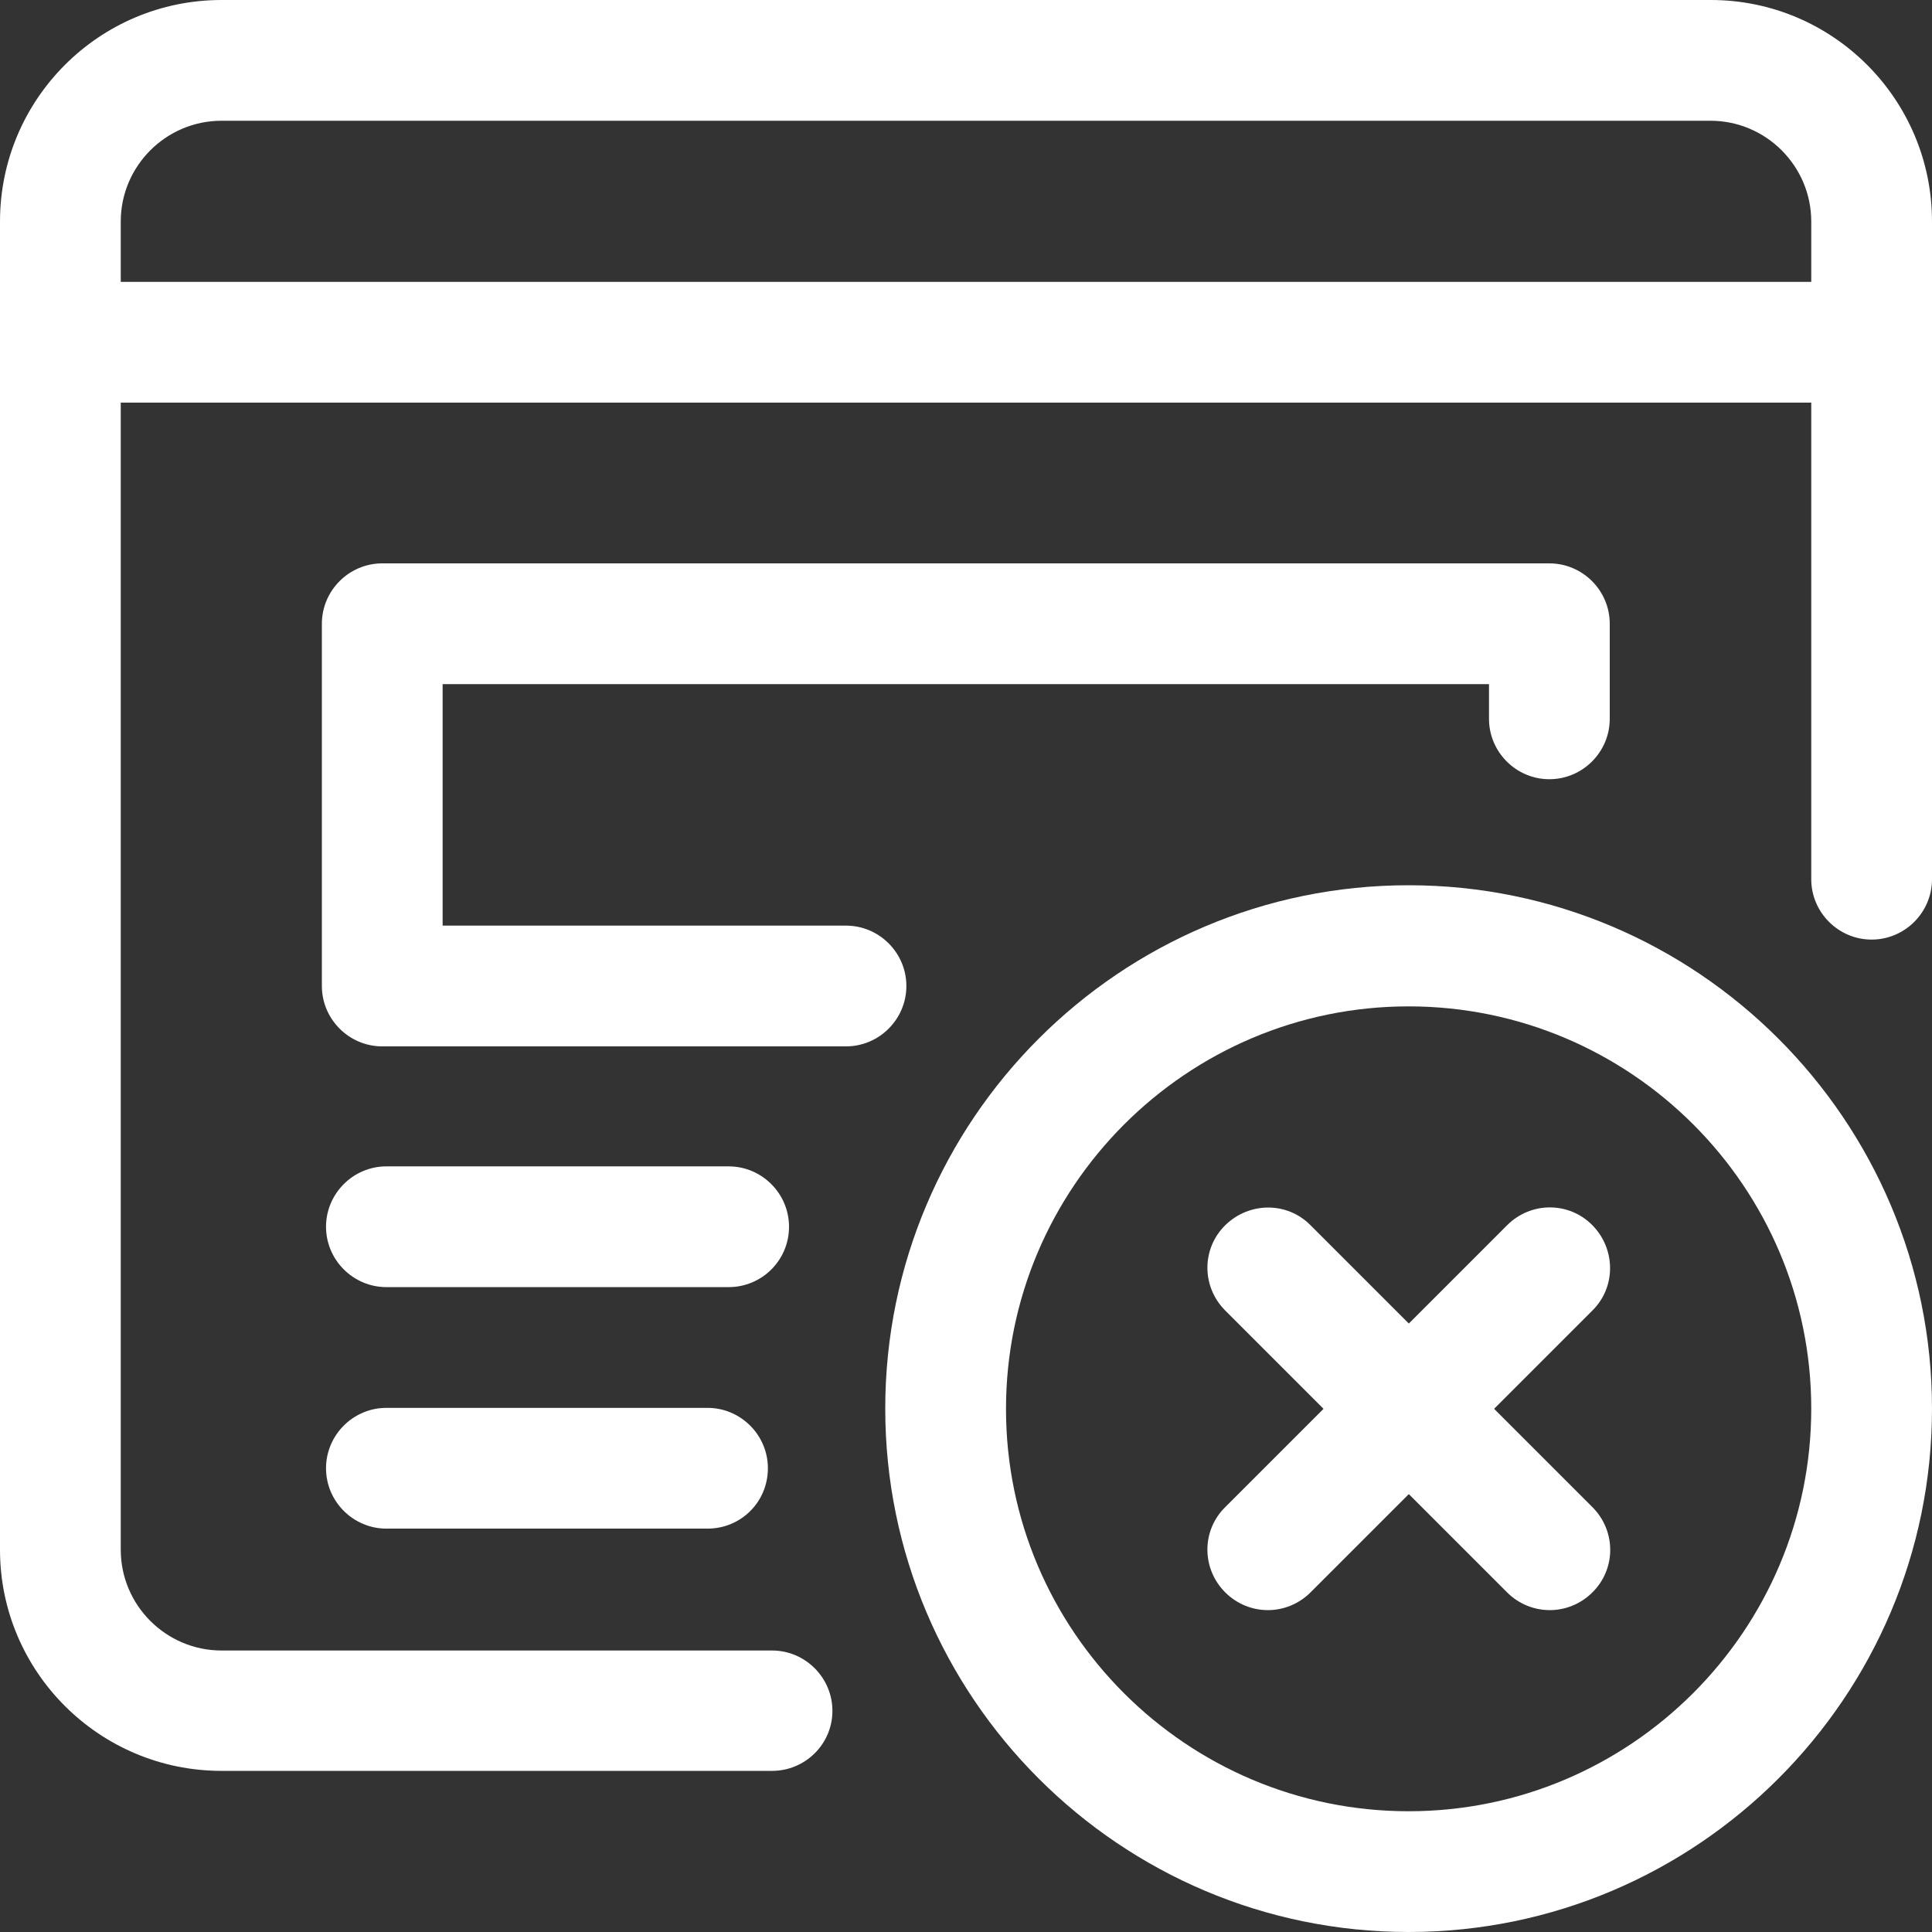 <?xml version="1.0" encoding="utf-8"?>
<!-- Generator: Adobe Illustrator 25.4.1, SVG Export Plug-In . SVG Version: 6.00 Build 0)  -->
<svg version="1.1" id="_x31__x2C_5" xmlns="http://www.w3.org/2000/svg" xmlns:xlink="http://www.w3.org/1999/xlink" x="0px"
	 y="0px" viewBox="0 0 512 512" style="enable-background:new 0 0 512 512;" xml:space="preserve">
<rect x="0" y="0" width="512" height="512" fill="#333333" stroke="none"/>
<style type="text/css">
	.st0{fill:#FFFFFF;}
</style>
<path class="st0" d="M373.3,512c-76.5,0-138.7-62.2-138.7-138.7s62.2-138.7,138.7-138.7S512,296.9,512,373.3S449.8,512,373.3,512z
	 M373.3,266.7c-58.8,0-106.7,47.9-106.7,106.7S314.5,480,373.3,480S480,432.1,480,373.3S432.1,266.7,373.3,266.7z"/>
<path class="st0" d="M336,426.7c-4.1,0-8.2-1.6-11.3-4.7c-6.3-6.3-6.3-16.4,0-22.6l74.7-74.7c6.3-6.3,16.4-6.3,22.6,0
	s6.3,16.4,0,22.6L347.3,422C344.2,425.1,340.1,426.7,336,426.7L336,426.7z"/>
<path class="st0" d="M410.7,426.7c-4.1,0-8.2-1.6-11.3-4.7l-74.7-74.7c-6.3-6.3-6.3-16.4,0-22.6s16.4-6.3,22.6,0l74.7,74.7
	c6.3,6.3,6.3,16.4,0,22.6C418.9,425.1,414.8,426.7,410.7,426.7L410.7,426.7z"/>
<path class="st0" d="M224.2,277.3H101.3c-8.8,0-16-7.2-16-16v-96c0-8.8,7.2-16,16-16h309.3c8.8,0,16,7.2,16,16v25.2
	c0,8.8-7.2,16-16,16c-8.8,0-16-7.2-16-16v-9.2H117.3v64h106.9c8.8,0,16,7.2,16,16S233,277.3,224.2,277.3z"/>
<path class="st0" d="M193.1,341.1h-90.7c-8.8,0-16-7.2-16-16c0-8.8,7.2-16,16-16h90.7c8.8,0,16,7.2,16,16
	C209.1,334,201.9,341.1,193.1,341.1z"/>
<path class="st0" d="M187.5,405.1h-85.1c-8.8,0-16-7.2-16-16c0-8.8,7.2-16,16-16h85.1c8.8,0,16,7.2,16,16
	C203.5,398,196.4,405.1,187.5,405.1z"/>
<path class="st0" d="M204.6,469.3H58.7C26.3,469.3,0,443,0,410.7v-352C0,26.3,26.3,0,58.7,0h394.7C485.7,0,512,26.3,512,58.7V233
	c0,8.8-7.2,16-16,16c-8.8,0-16-7.2-16-16V58.7C480,44,468,32,453.3,32H58.7C44,32,32,44,32,58.7v352c0,14.7,12,26.7,26.7,26.7h145.9
	c8.8,0,16,7.2,16,16S213.4,469.3,204.6,469.3z"/>
<path class="st0" d="M496,106.7H16c-8.8,0-16-7.2-16-16s7.2-16,16-16h480c8.8,0,16,7.2,16,16S504.8,106.7,496,106.7z"/>
</svg>
